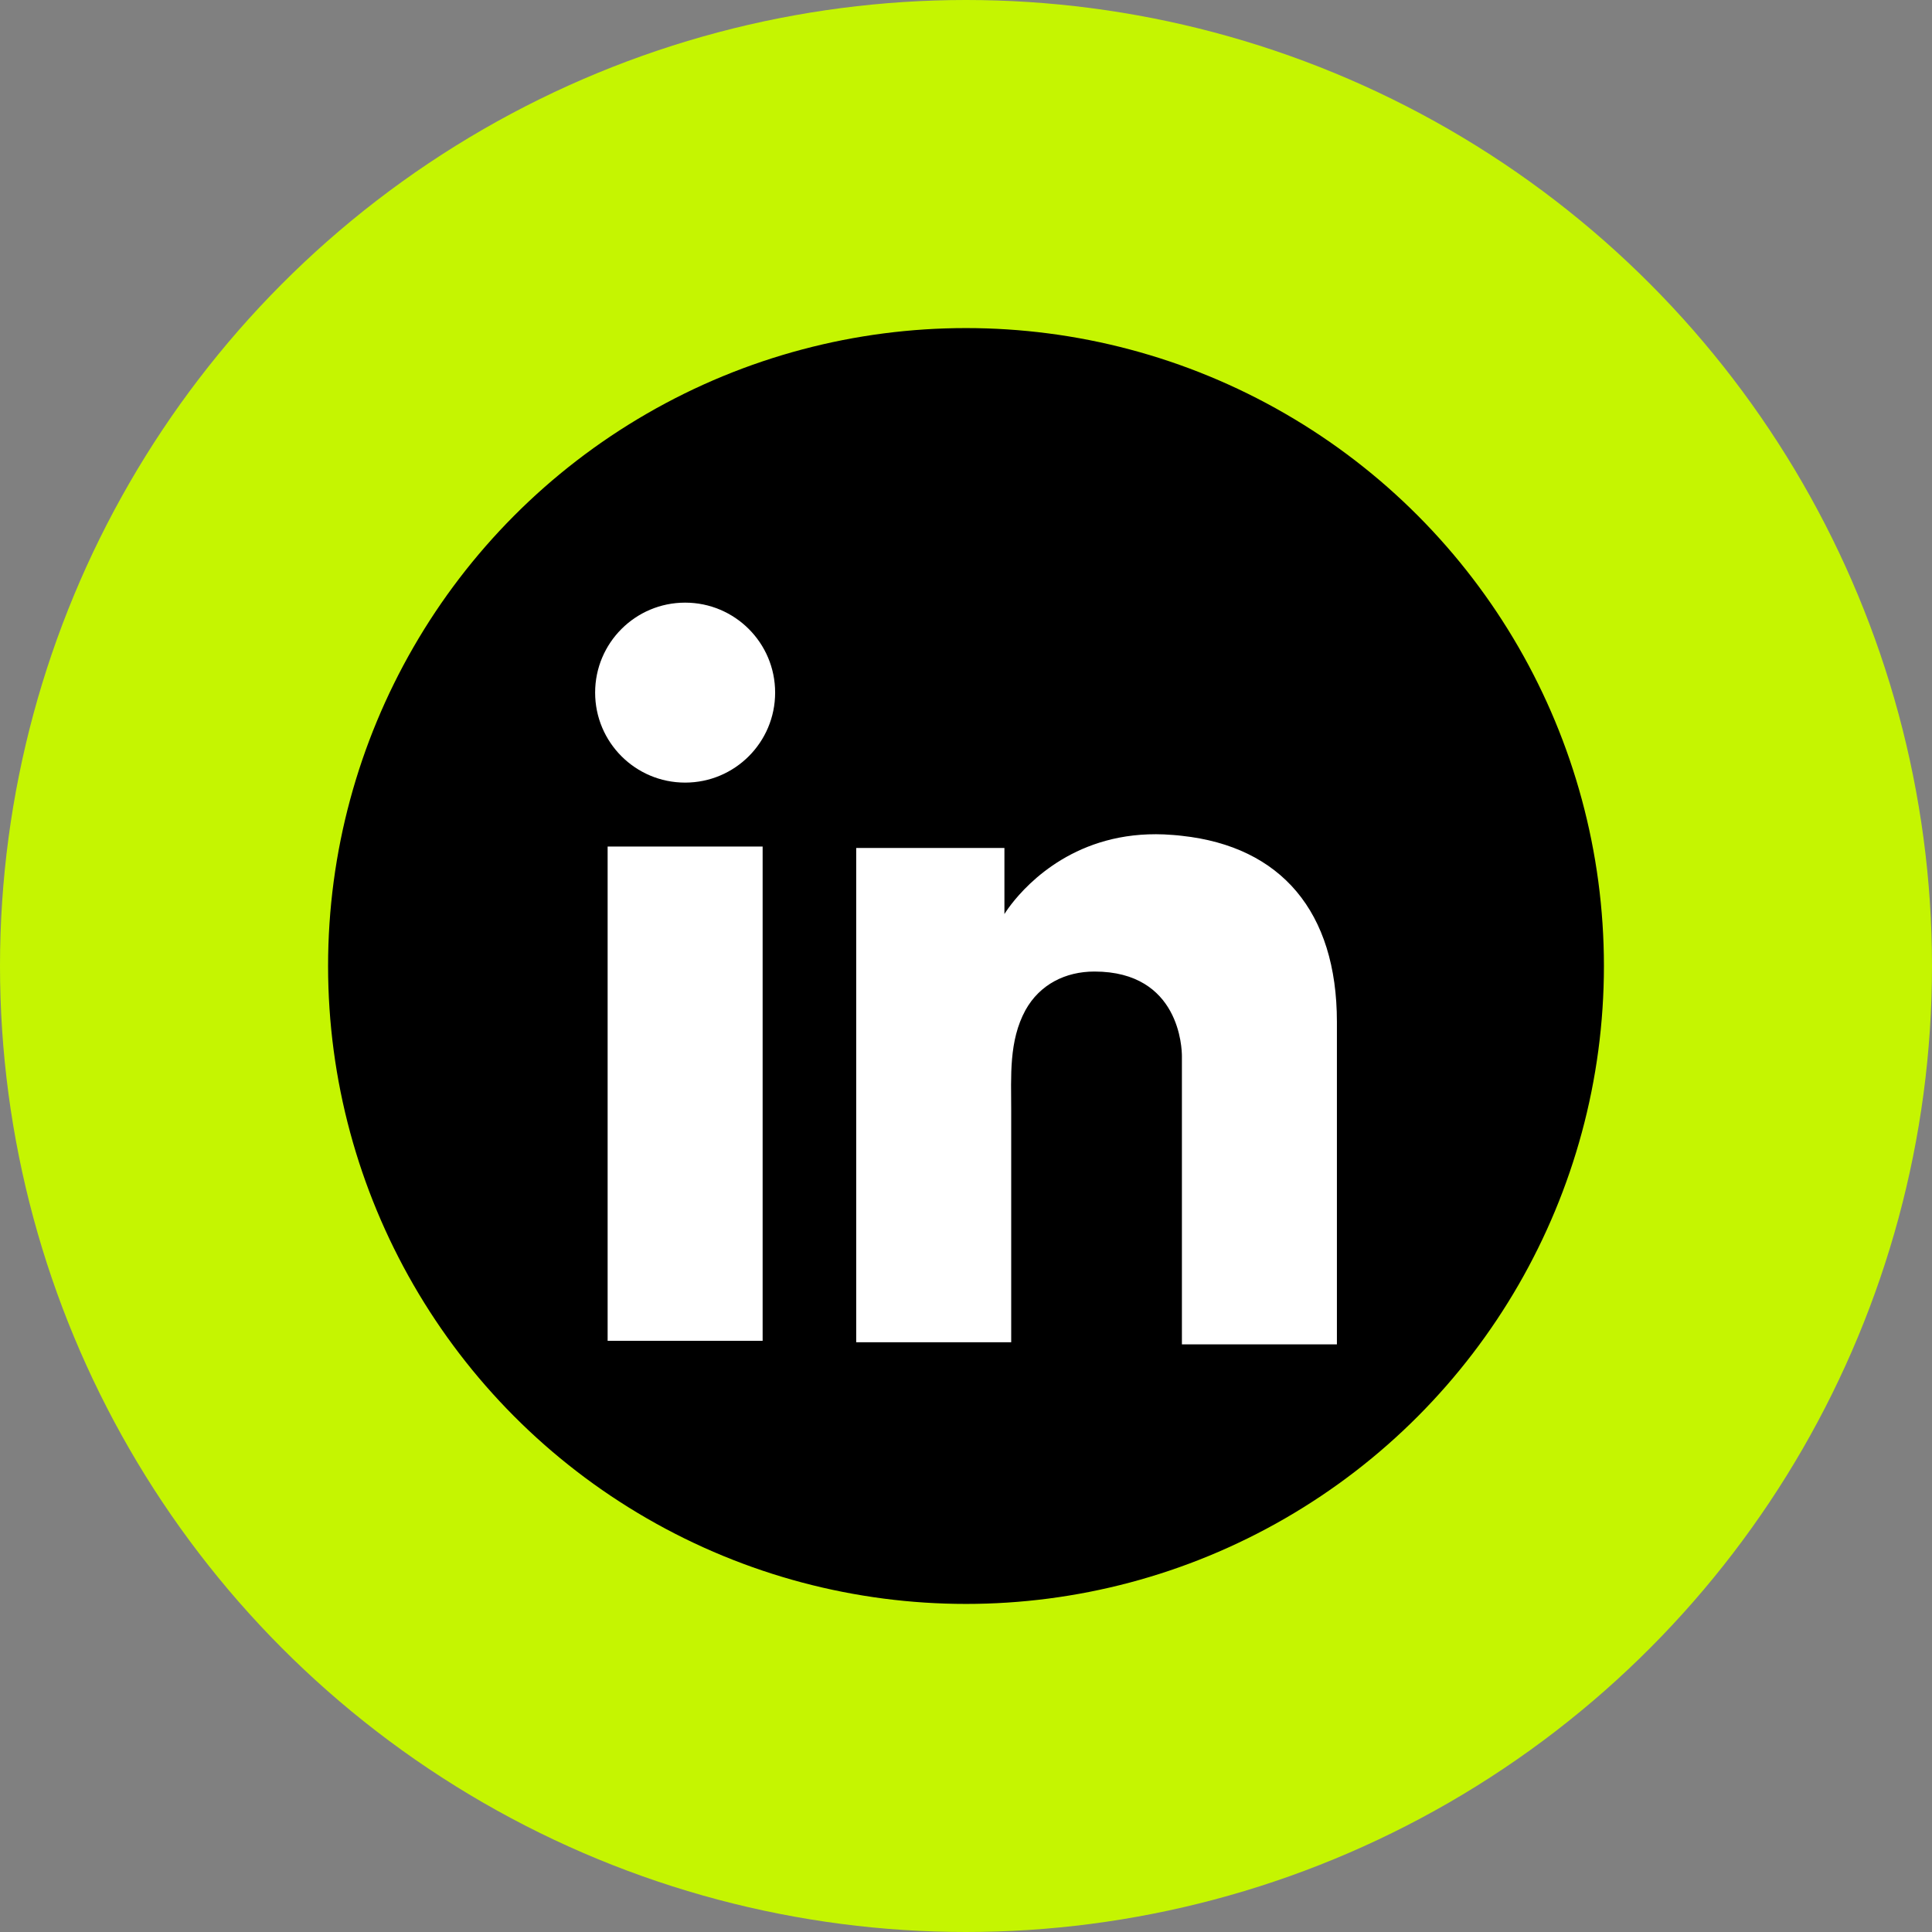 <?xml version="1.0" encoding="UTF-8"?> <svg xmlns="http://www.w3.org/2000/svg" width="53" height="53" viewBox="0 0 53 53" fill="none"><rect x="0" y="0" width="53" height="53" fill="#808080" stroke="none"/><circle cx="26.5" cy="26.5" r="22" fill="black" stroke="#C5F501" stroke-width="9"></circle><path d="M20.921 23.223H16.669V36.782H20.921V23.223Z" fill="white"></path><path d="M32.423 22.929C32.266 22.909 32.099 22.9 31.933 22.89C29.552 22.792 28.21 24.203 27.74 24.81C27.612 24.977 27.554 25.075 27.554 25.075V23.262H23.488V36.822H27.554H27.74C27.74 35.44 27.74 34.069 27.74 32.687C27.74 31.942 27.74 31.198 27.74 30.453C27.74 29.532 27.671 28.553 28.132 27.71C28.524 27.005 29.229 26.652 30.023 26.652C32.374 26.652 32.423 28.778 32.423 28.974C32.423 28.984 32.423 28.994 32.423 28.994V36.88H36.675V28.033C36.675 25.006 35.137 23.223 32.423 22.929Z" fill="white"></path><path d="M18.795 21.469C20.159 21.469 21.264 20.364 21.264 19C21.264 17.637 20.159 16.532 18.795 16.532C17.431 16.532 16.326 17.637 16.326 19C16.326 20.364 17.431 21.469 18.795 21.469Z" fill="white"></path></svg> 